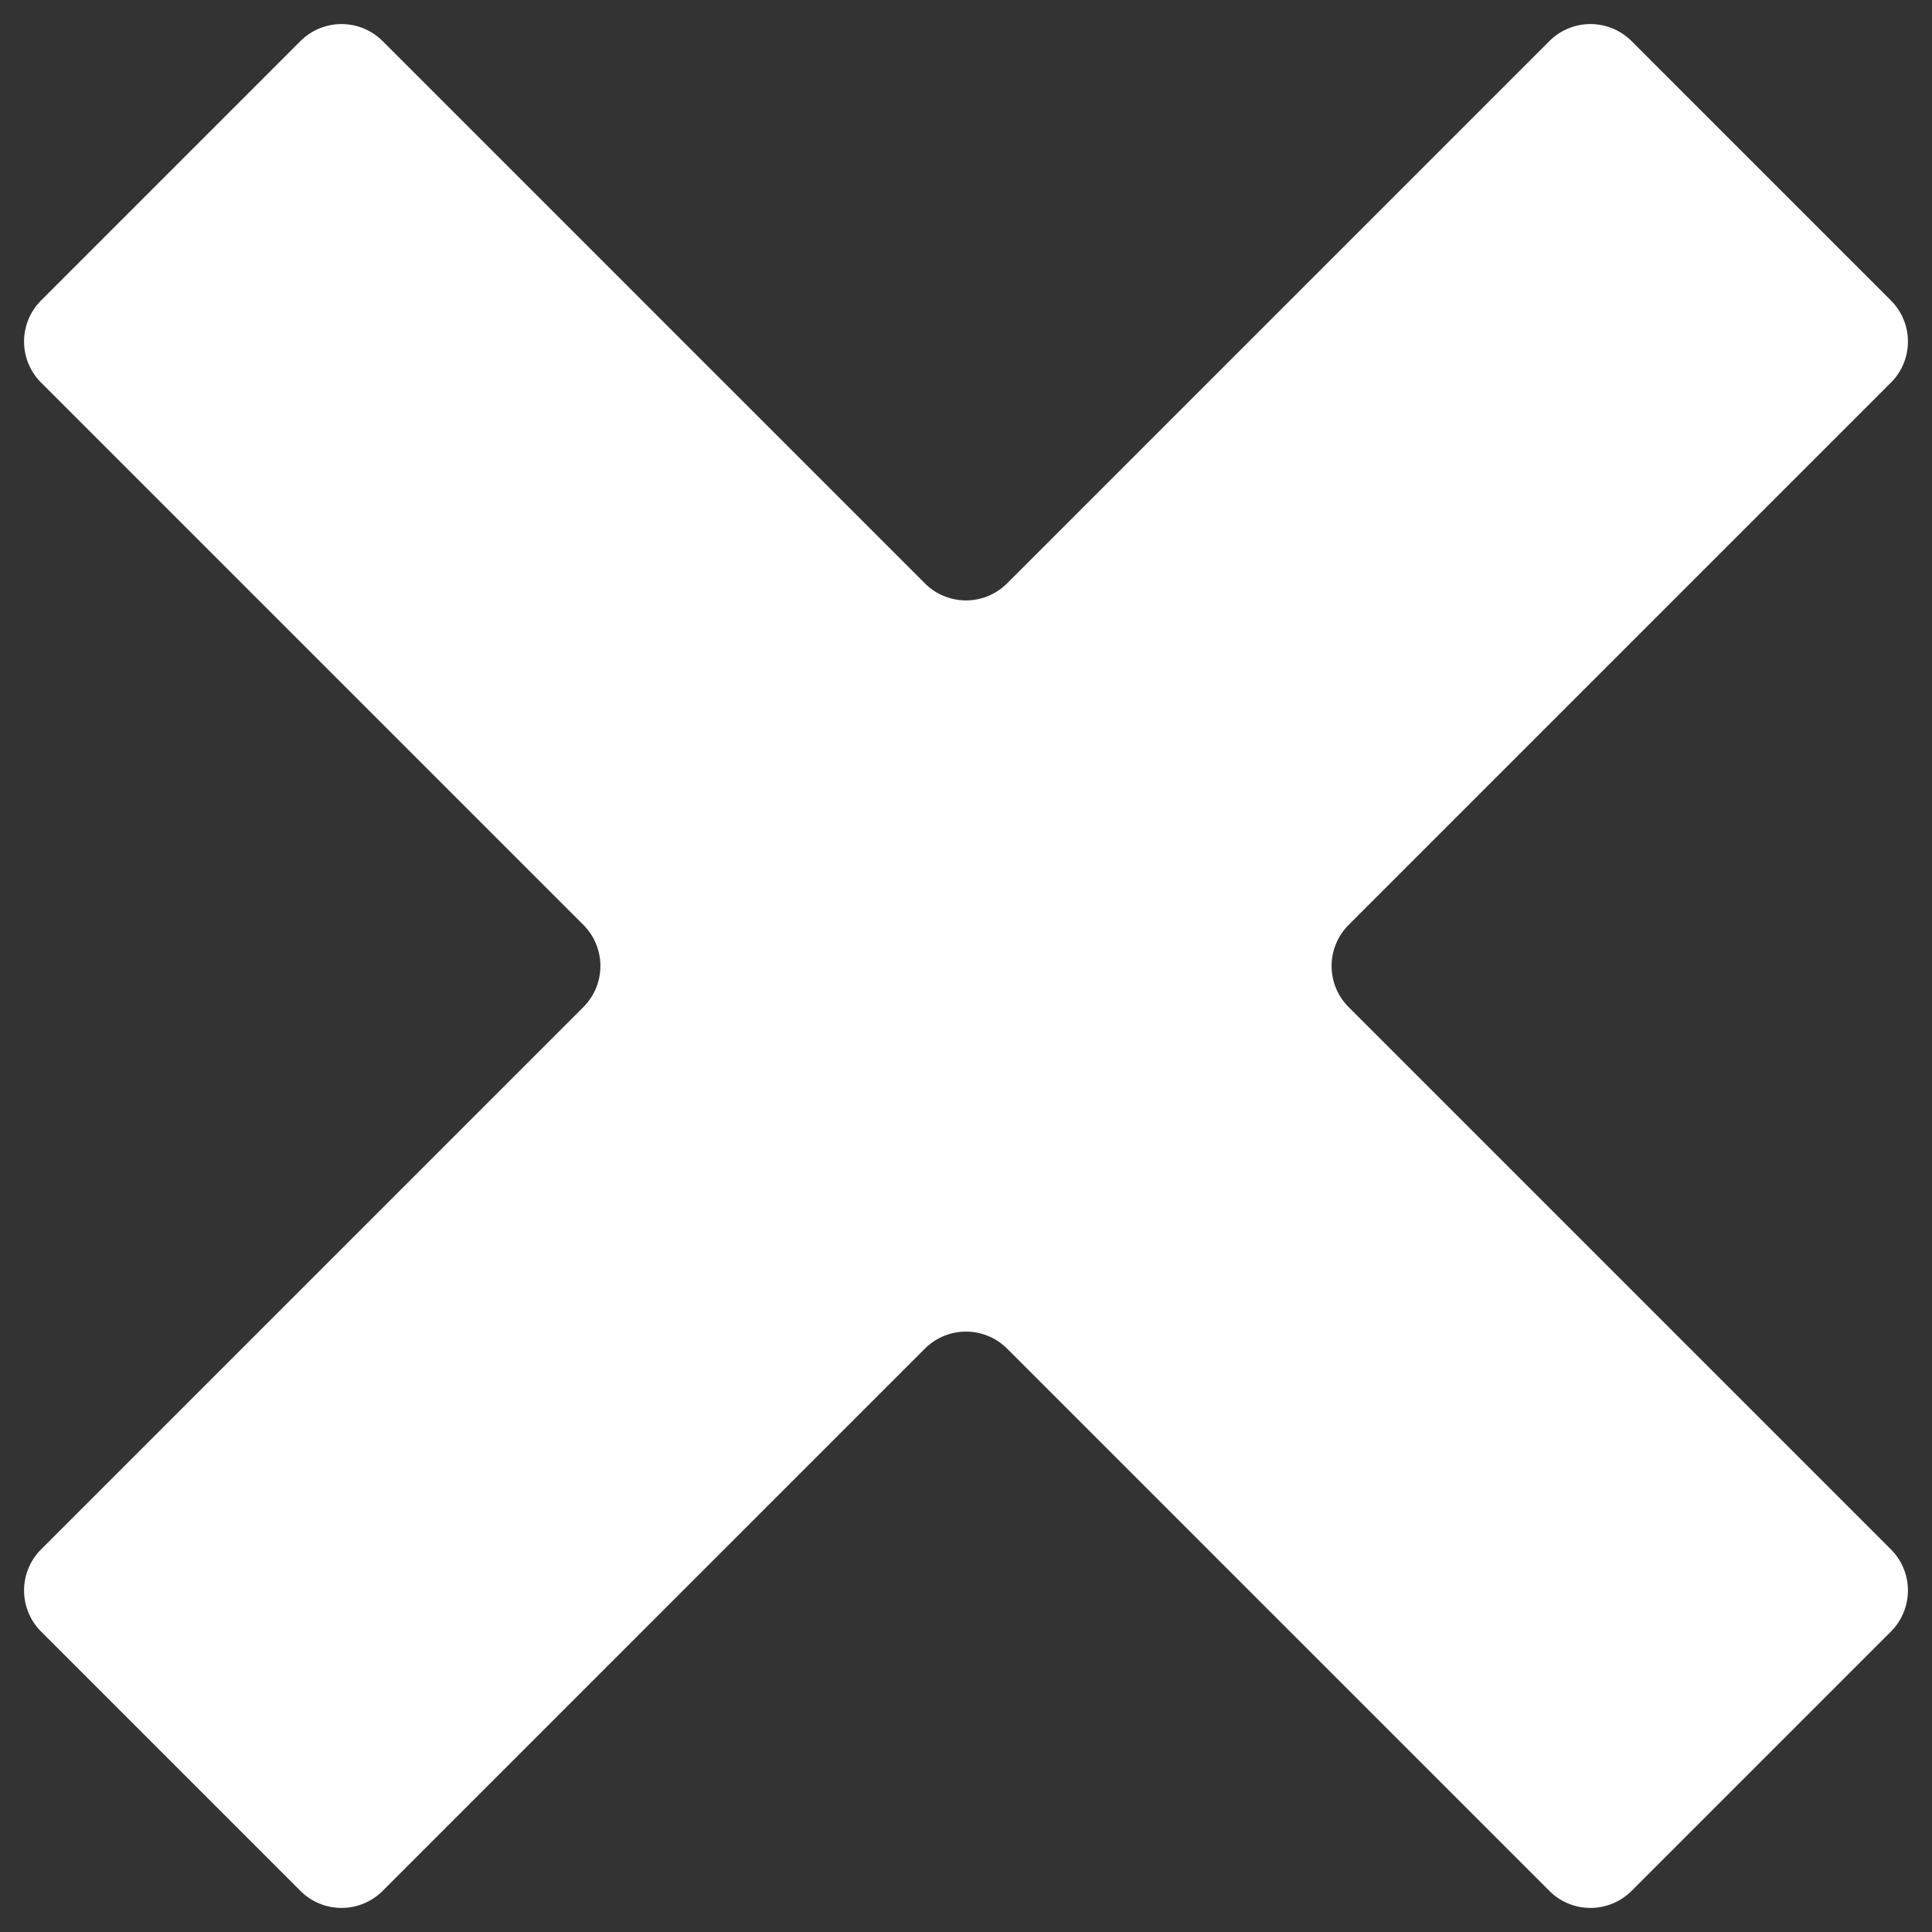 <svg id="Ebene_1" data-name="Ebene 1" xmlns="http://www.w3.org/2000/svg" viewBox="0 0 1100 1100"><rect x="0" y="0" width="1100" height="1100" fill="#333333" stroke="none"/><defs><style>.cls-1{fill:#fff;}</style></defs><path class="cls-1" d="M1076.67,217.79a33.09,33.09,0,0,0,0-46.66L928.88,23.33a33.11,33.11,0,0,0-46.67,0L573.33,332.21a33.08,33.08,0,0,1-46.66,0L217.79,23.33a33.11,33.11,0,0,0-46.67,0L23.33,171.13a33.09,33.09,0,0,0,0,46.66L332.21,526.67a33.08,33.08,0,0,1,0,46.66L23.33,882.21a33.11,33.11,0,0,0,0,46.67l147.79,147.79a33.11,33.11,0,0,0,46.67,0L526.67,767.79a33.09,33.09,0,0,1,46.66,0l308.88,308.88a33.11,33.11,0,0,0,46.67,0l147.79-147.79a33.11,33.11,0,0,0,0-46.67L767.79,573.33a33.08,33.08,0,0,1,0-46.66Z"/></svg>
